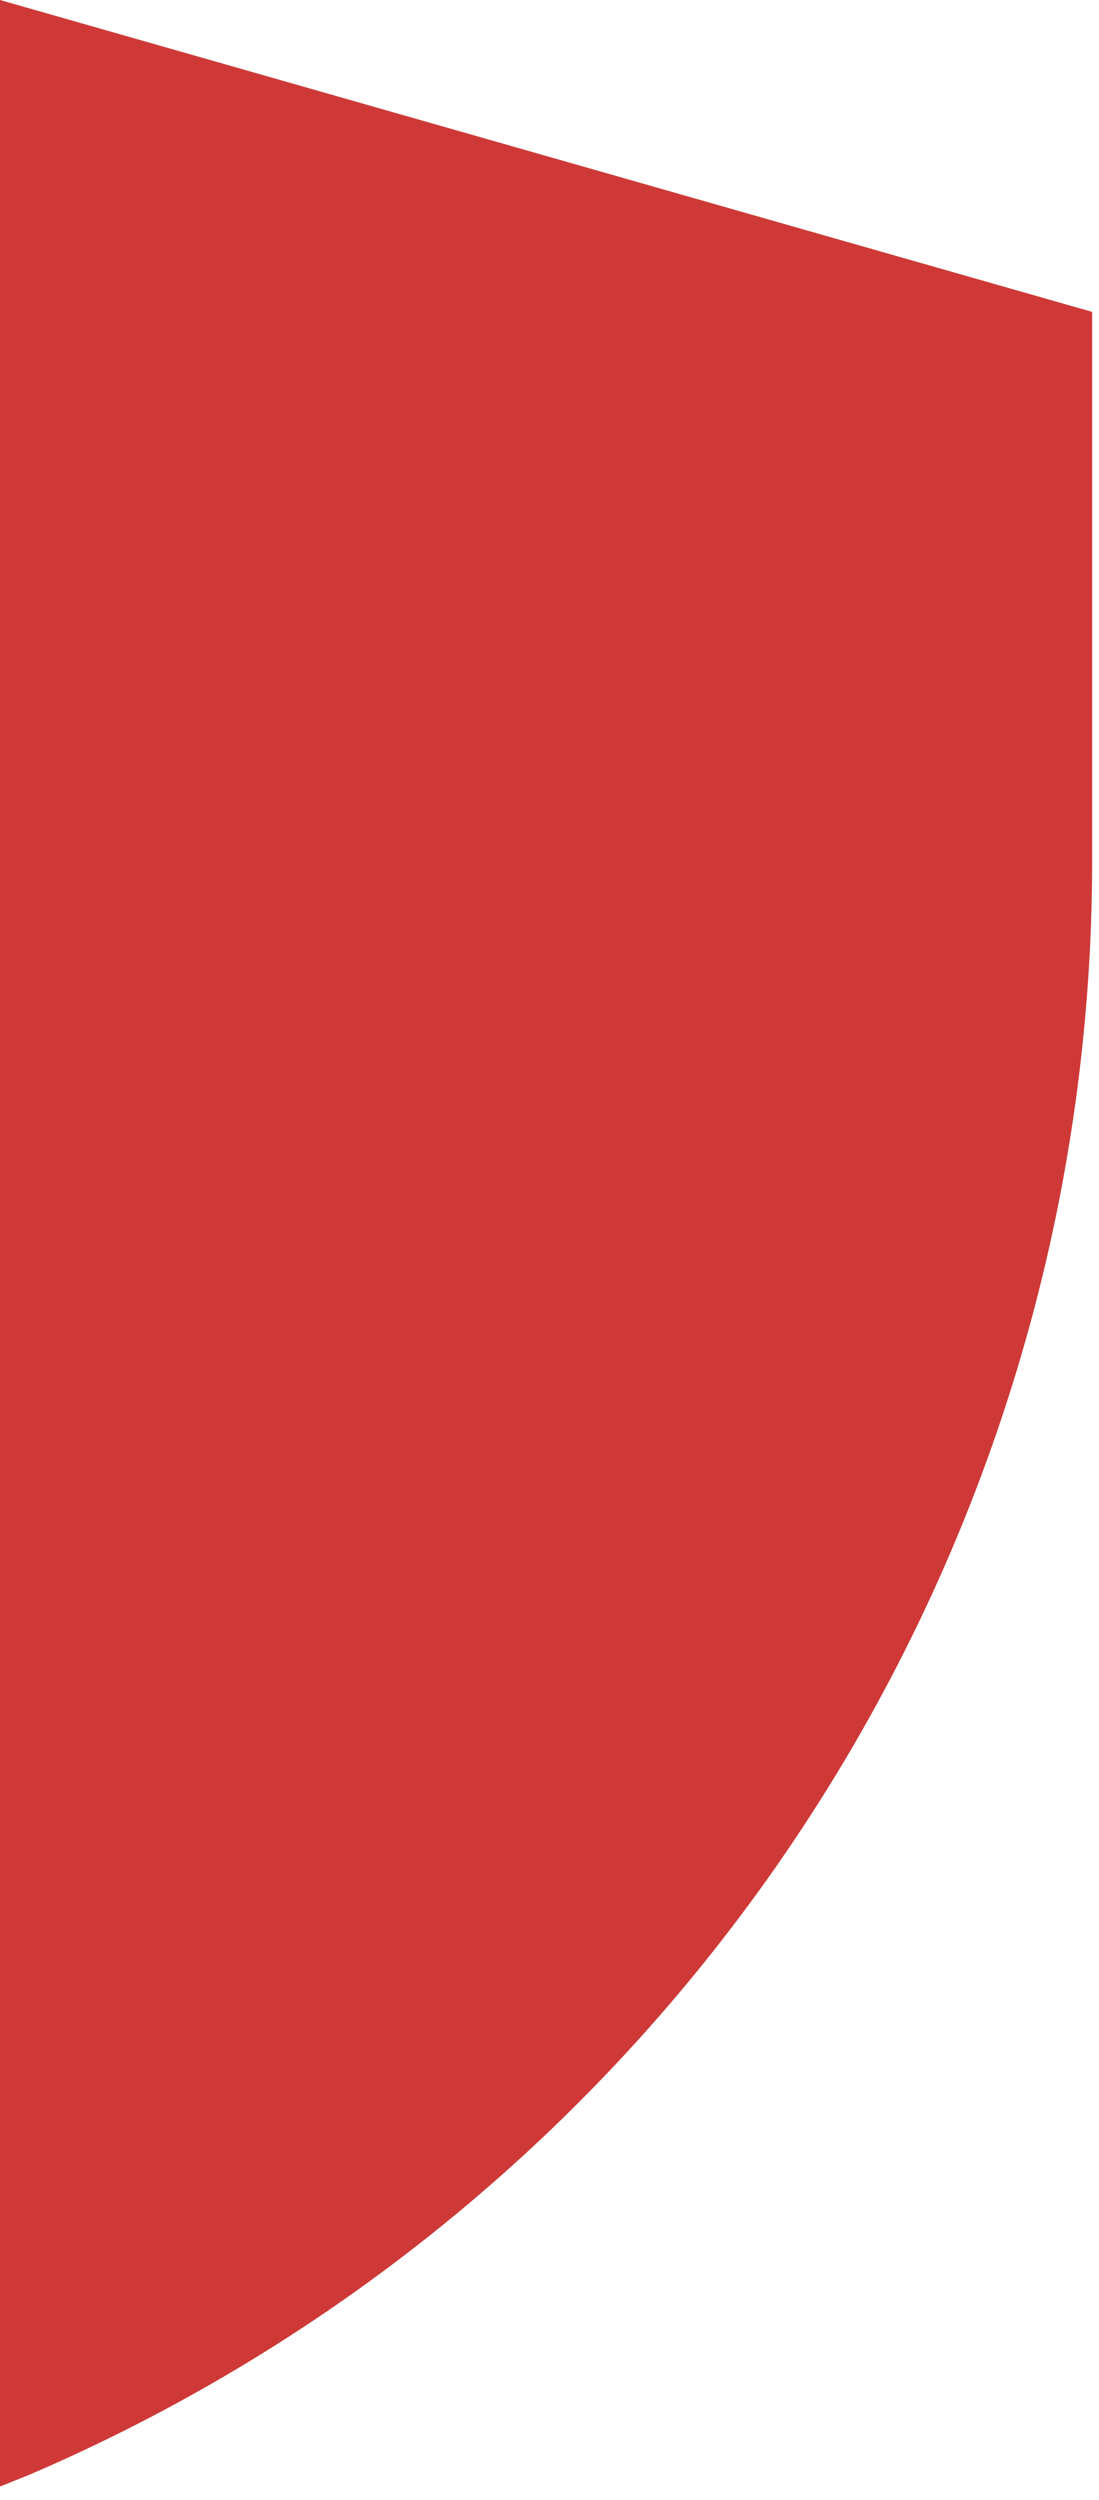 <svg width="77" height="175" viewBox="0 0 77 175" fill="none" xmlns="http://www.w3.org/2000/svg">
<path d="M76.522 21.834V60.197C76.522 109.478 47.24 153.861 2.04 173.246L0 174.063V0L76.522 21.834Z" fill="#CE3937"/>
</svg>
